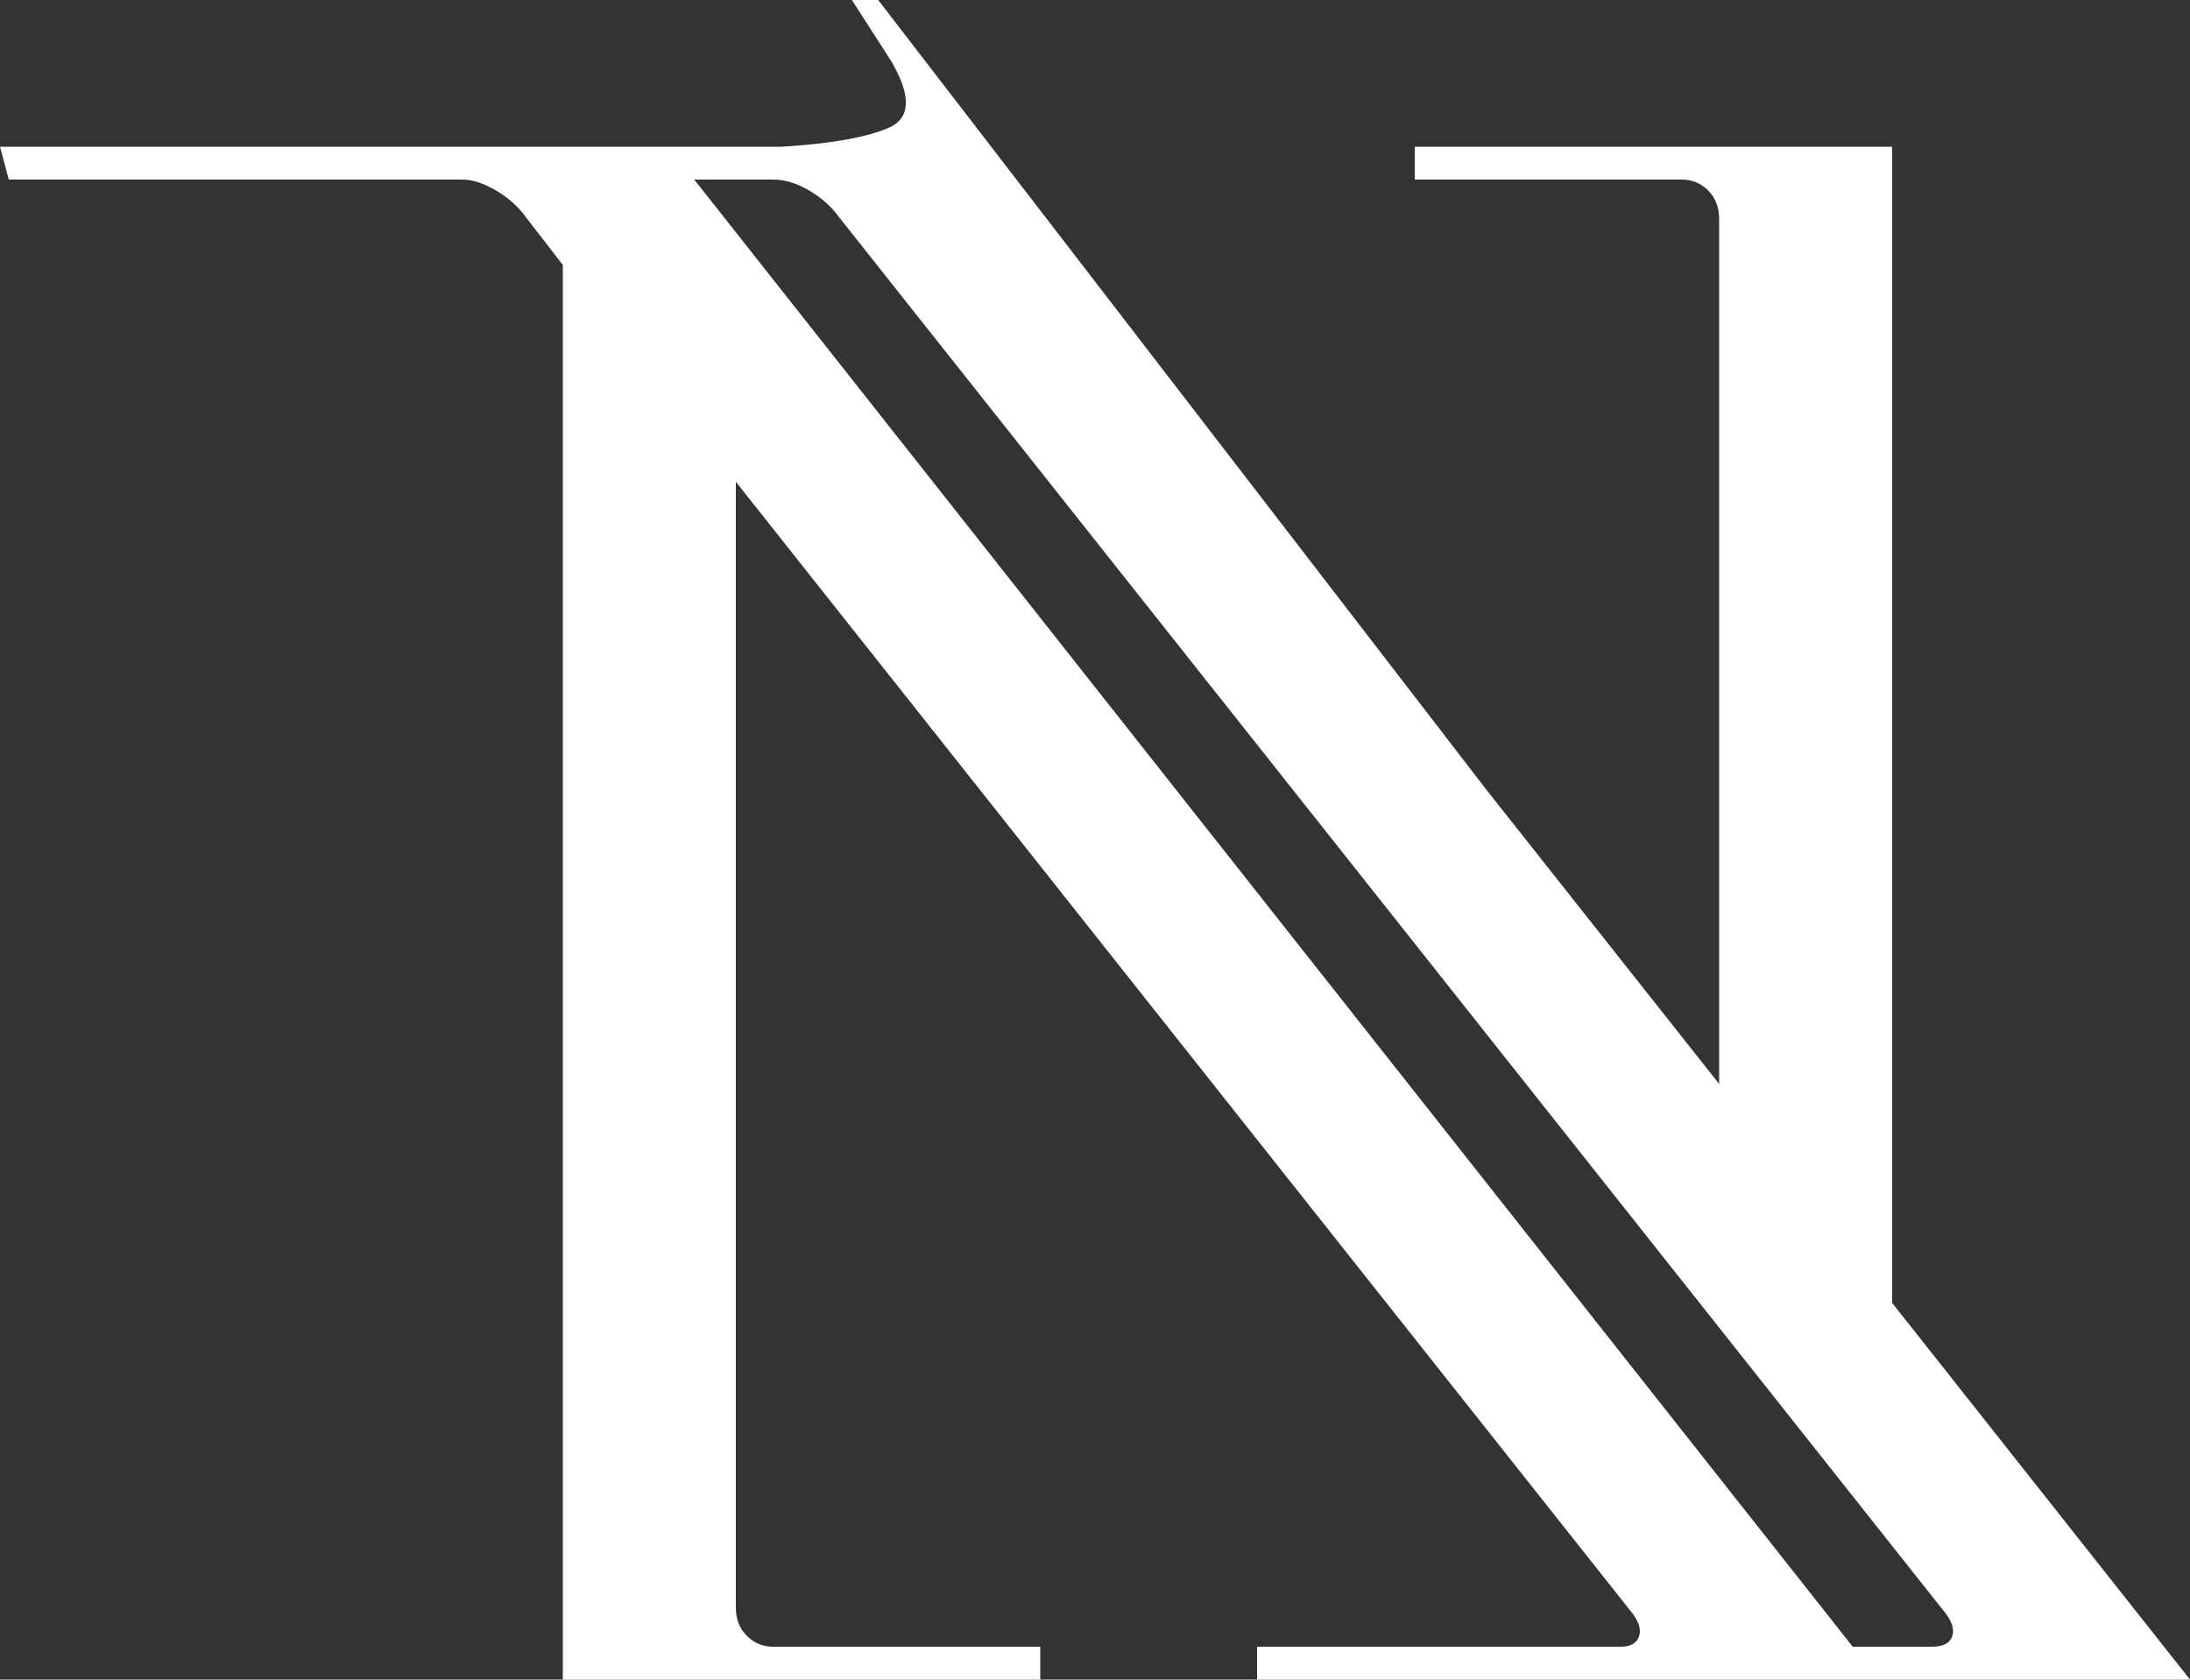<svg xml:space="preserve" style="enable-background:new 0 0 960 736.321;" viewBox="0 0 960 736.321" y="0px" x="0px" xmlns:xlink="http://www.w3.org/1999/xlink" xmlns="http://www.w3.org/2000/svg" id="Layer_1" version="1.1">
<rect x="0" y="0" width="960" height="736.321" fill="#333333" stroke="none"/>
<g>
	<path d="M651.84,346.561l101.76,128.64v-379.2c0-5.115-1.605-9.27-4.8-12.48c-3.21-3.195-7.05-4.8-11.52-4.8
		H620.16v-14.4h209.28v506.88L960,736.321H551.04v-14.399H710.4c4.47,0,7.2-1.591,8.16-4.801c0.96-3.195-0.48-7.035-4.32-11.52
		l-391.68-494.4V704.64c0,5.131,1.59,9.285,4.8,12.48c3.195,3.21,7.035,4.801,11.52,4.801H456v14.399H246.72V116.16L230.4,95.04
		c-3.21-4.47-7.53-8.31-12.96-11.52c-5.445-3.195-10.41-4.8-14.88-4.8H3.84L0,64.32h342.72c21.12-1.275,36.63-3.99,46.56-8.16
		c9.915-4.155,10.395-13.92,1.44-29.28L373.44,0h11.52L651.84,346.561z M846.72,721.921c5.115,0,8.16-1.591,9.12-4.801
		c0.96-3.195-0.48-7.035-4.32-11.52L367.68,95.04c-3.21-4.47-7.53-8.31-12.96-11.52c-5.445-3.195-10.725-4.8-15.84-4.8h-34.56
		l507.84,643.201H846.72L846.72,721.921z" style="fill:#FFFFFF;"></path>
</g>
</svg>
